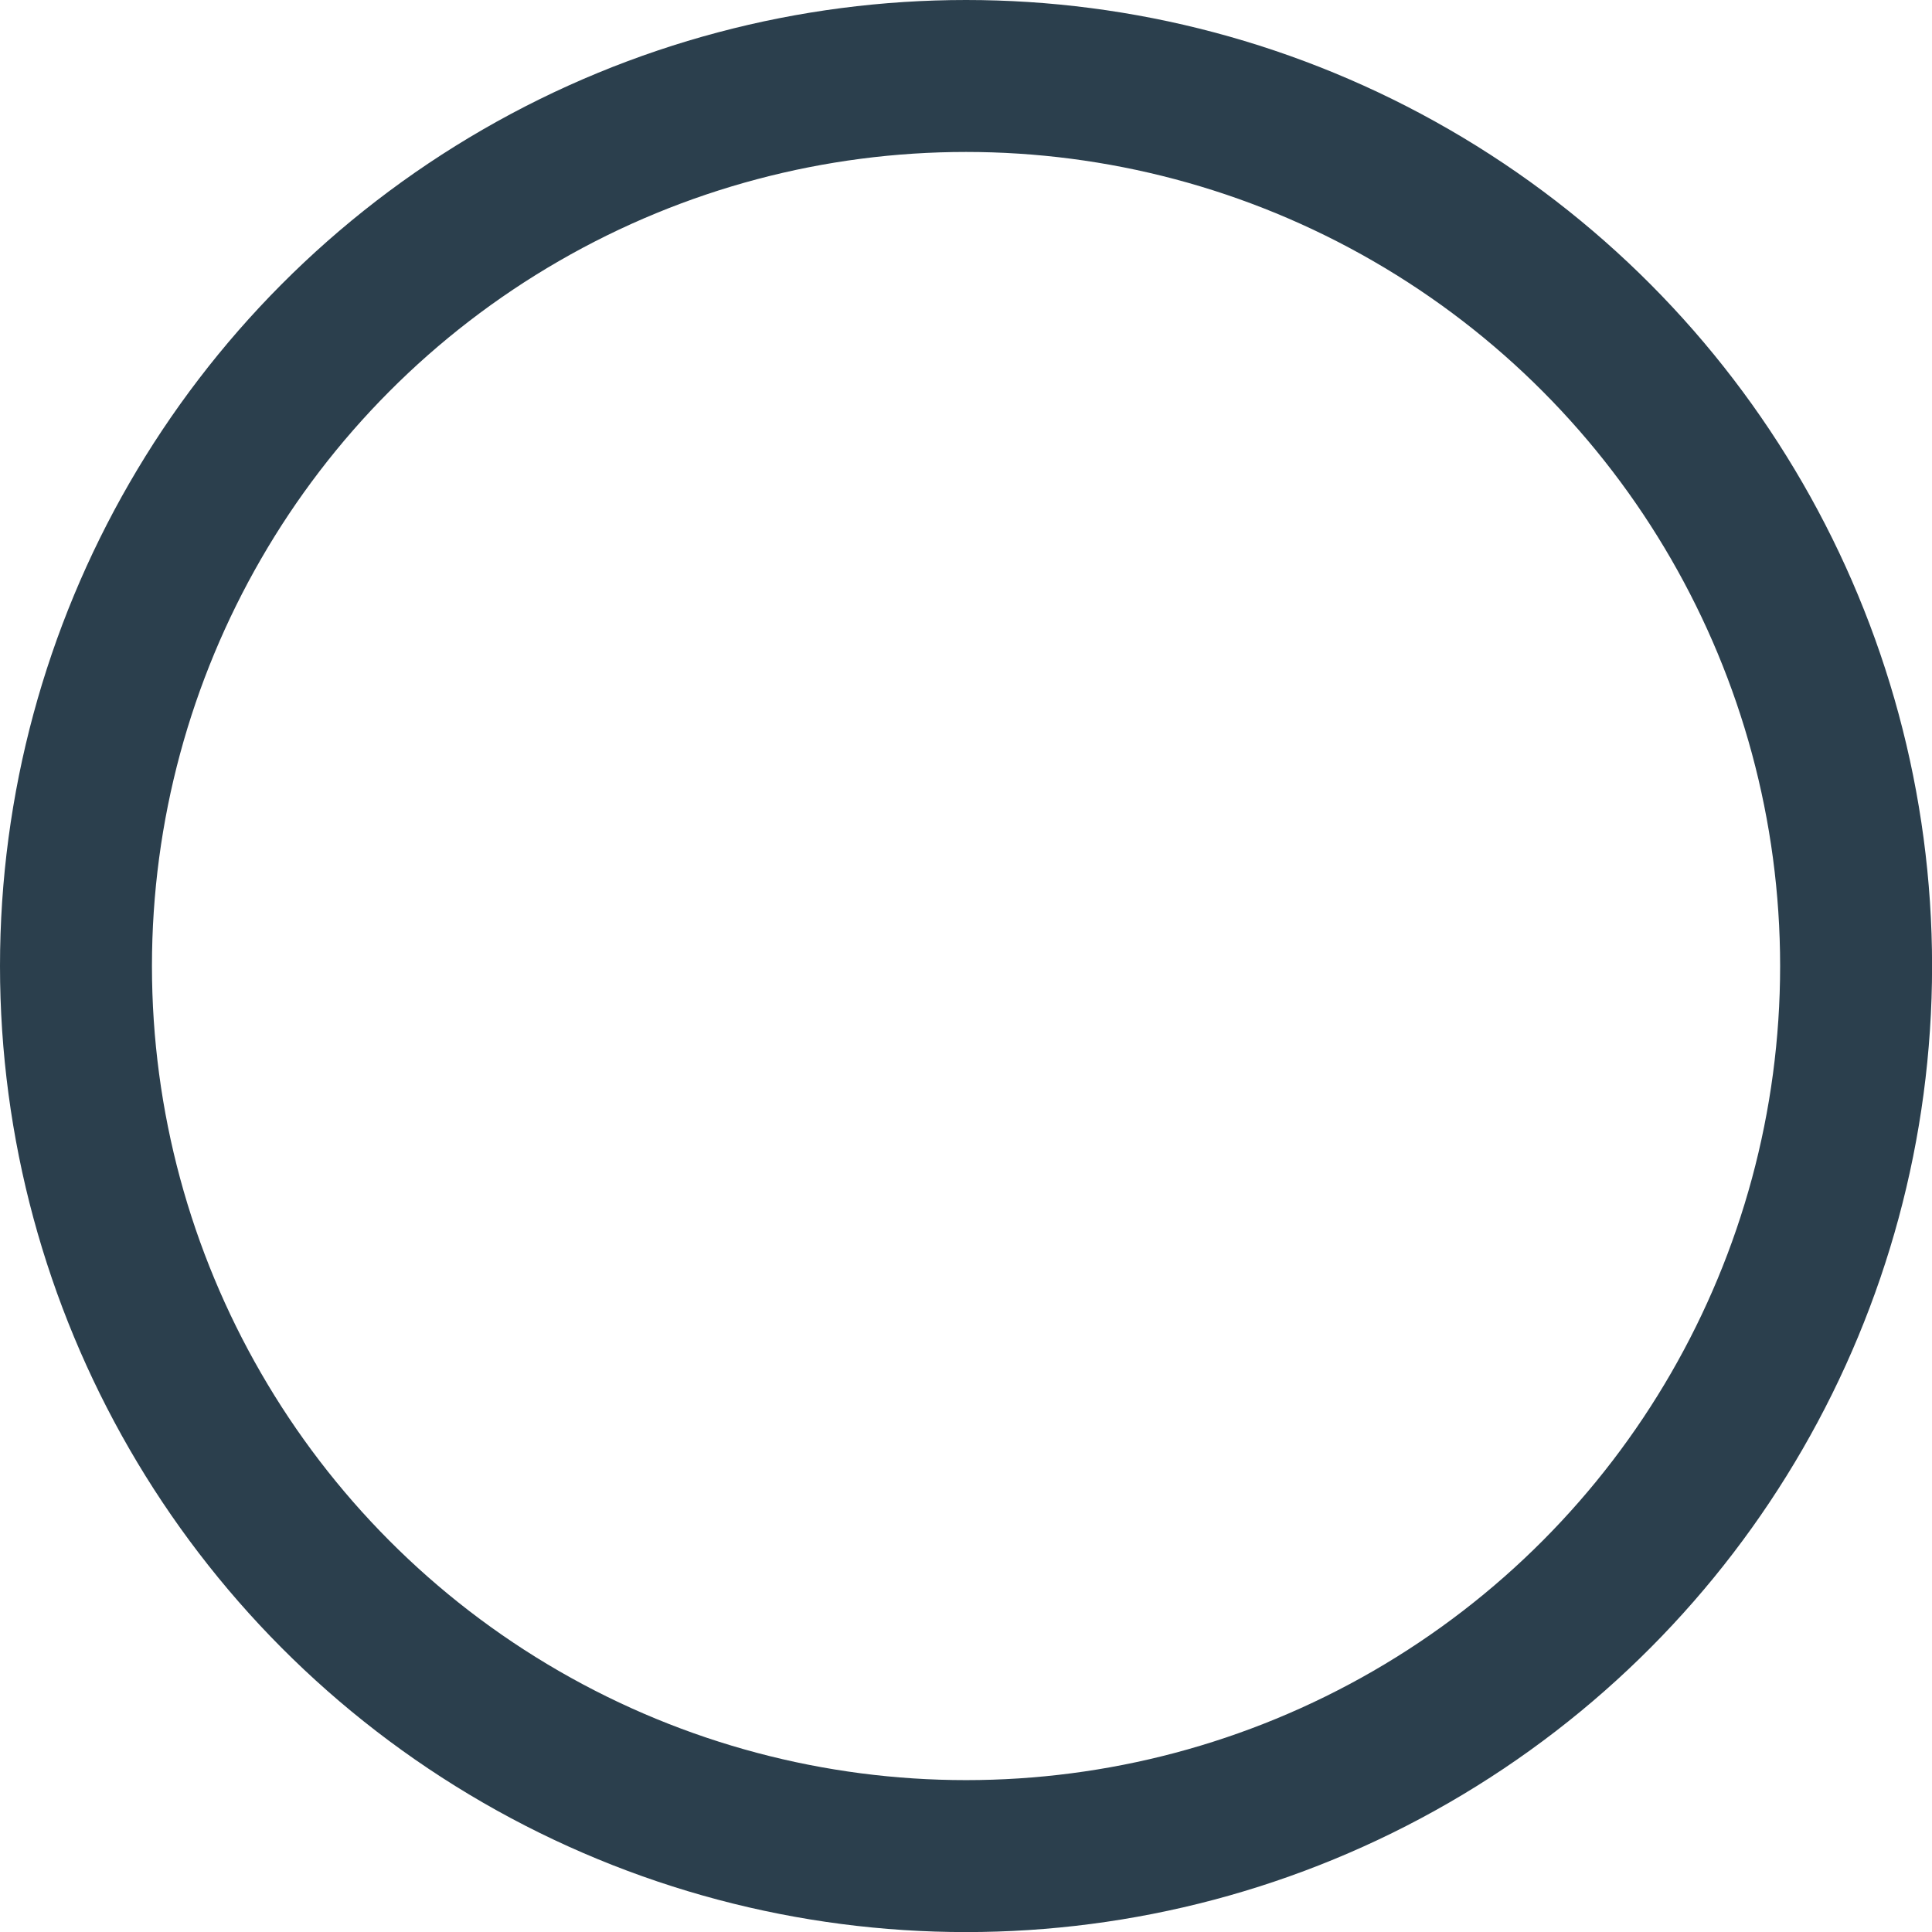 <?xml version="1.0" encoding="UTF-8"?>
<svg xmlns="http://www.w3.org/2000/svg" id="a" width="254.29" height="254.29" viewBox="0 0 254.29 254.29">
  <circle cx="127.15" cy="127.15" r="117.15" fill="none" stroke="#2b3f4d" stroke-miterlimit="10" stroke-width="20"></circle>
</svg>
